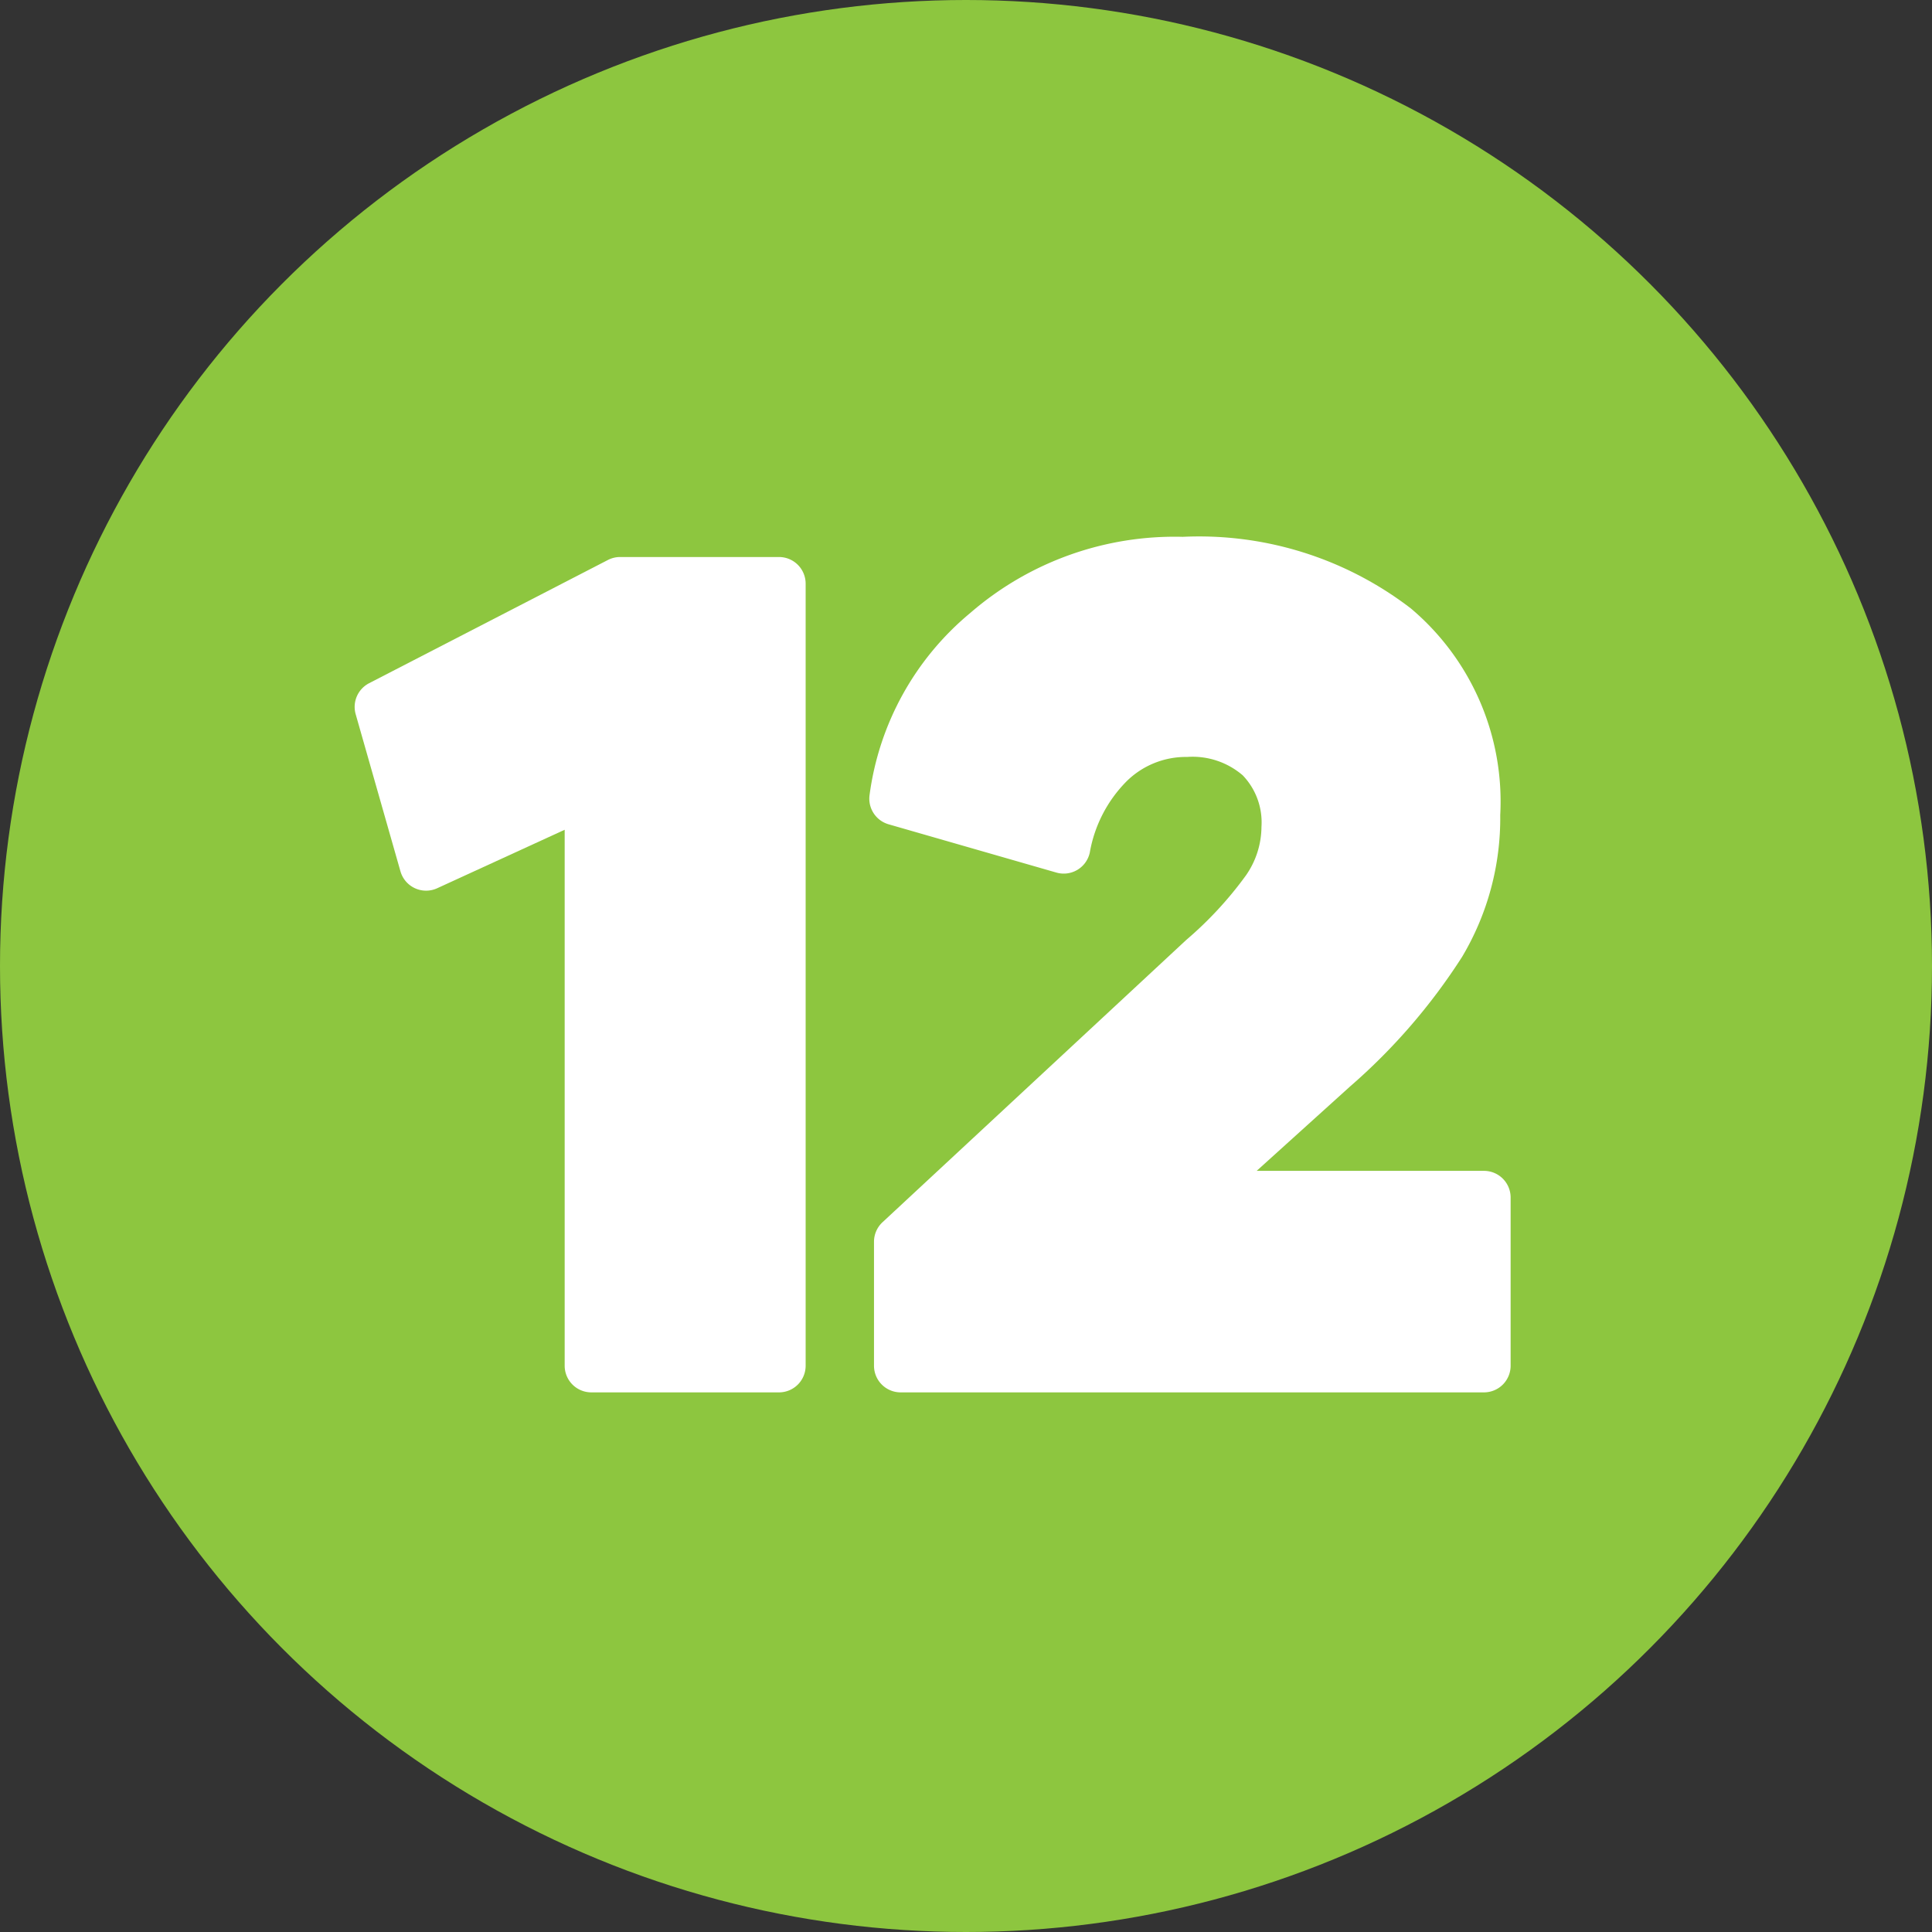 <?xml version="1.0" encoding="UTF-8" standalone="no"?><svg xmlns="http://www.w3.org/2000/svg" xmlns:xlink="http://www.w3.org/1999/xlink" fill="#000000" height="29" preserveAspectRatio="xMidYMid meet" version="1" viewBox="1.5 1.5 29.0 29.0" width="29" zoomAndPan="magnify"><rect x="1.5" y="1.5" width="29.0" height="29.0" fill="#333333" stroke="none"/><g data-name="Layer 90"><g id="change1_1"><circle cx="16" cy="16" fill="#8dc63f" r="14.5"/></g><g id="change2_1"><path d="M10.809,9.861a.4.4,0,0,0-.183.044L7.039,11.756a.4.4,0,0,0-.2.465l.672,2.358a.4.4,0,0,0,.551.254l1.914-.878V22a.4.4,0,0,0,.4.4h2.817a.4.4,0,0,0,.4-.4V10.261a.4.4,0,0,0-.4-.4Z" fill="#ffffff" fill-rule="evenodd"/></g><g id="change2_2"><path d="M20.363,19.075l1.4-1.265a8.994,8.994,0,0,0,1.684-1.948,4.066,4.066,0,0,0,.572-2.128,3.791,3.791,0,0,0-1.34-3.1,5.214,5.214,0,0,0-3.425-1.076A4.683,4.683,0,0,0,16.065,10.7a4.281,4.281,0,0,0-1.513,2.737.4.4,0,0,0,.286.436l2.52.725a.4.4,0,0,0,.5-.3,2.009,2.009,0,0,1,.549-1.067,1.267,1.267,0,0,1,.912-.369,1.155,1.155,0,0,1,.835.276,1.02,1.02,0,0,1,.281.774,1.286,1.286,0,0,1-.233.728,5.572,5.572,0,0,1-.895.968l-4.56,4.238a.4.4,0,0,0-.128.293V22a.4.4,0,0,0,.4.4h8.756a.4.4,0,0,0,.4-.4V19.475a.4.4,0,0,0-.4-.4Z" fill="#ffffff" fill-rule="evenodd"/></g></g></svg>